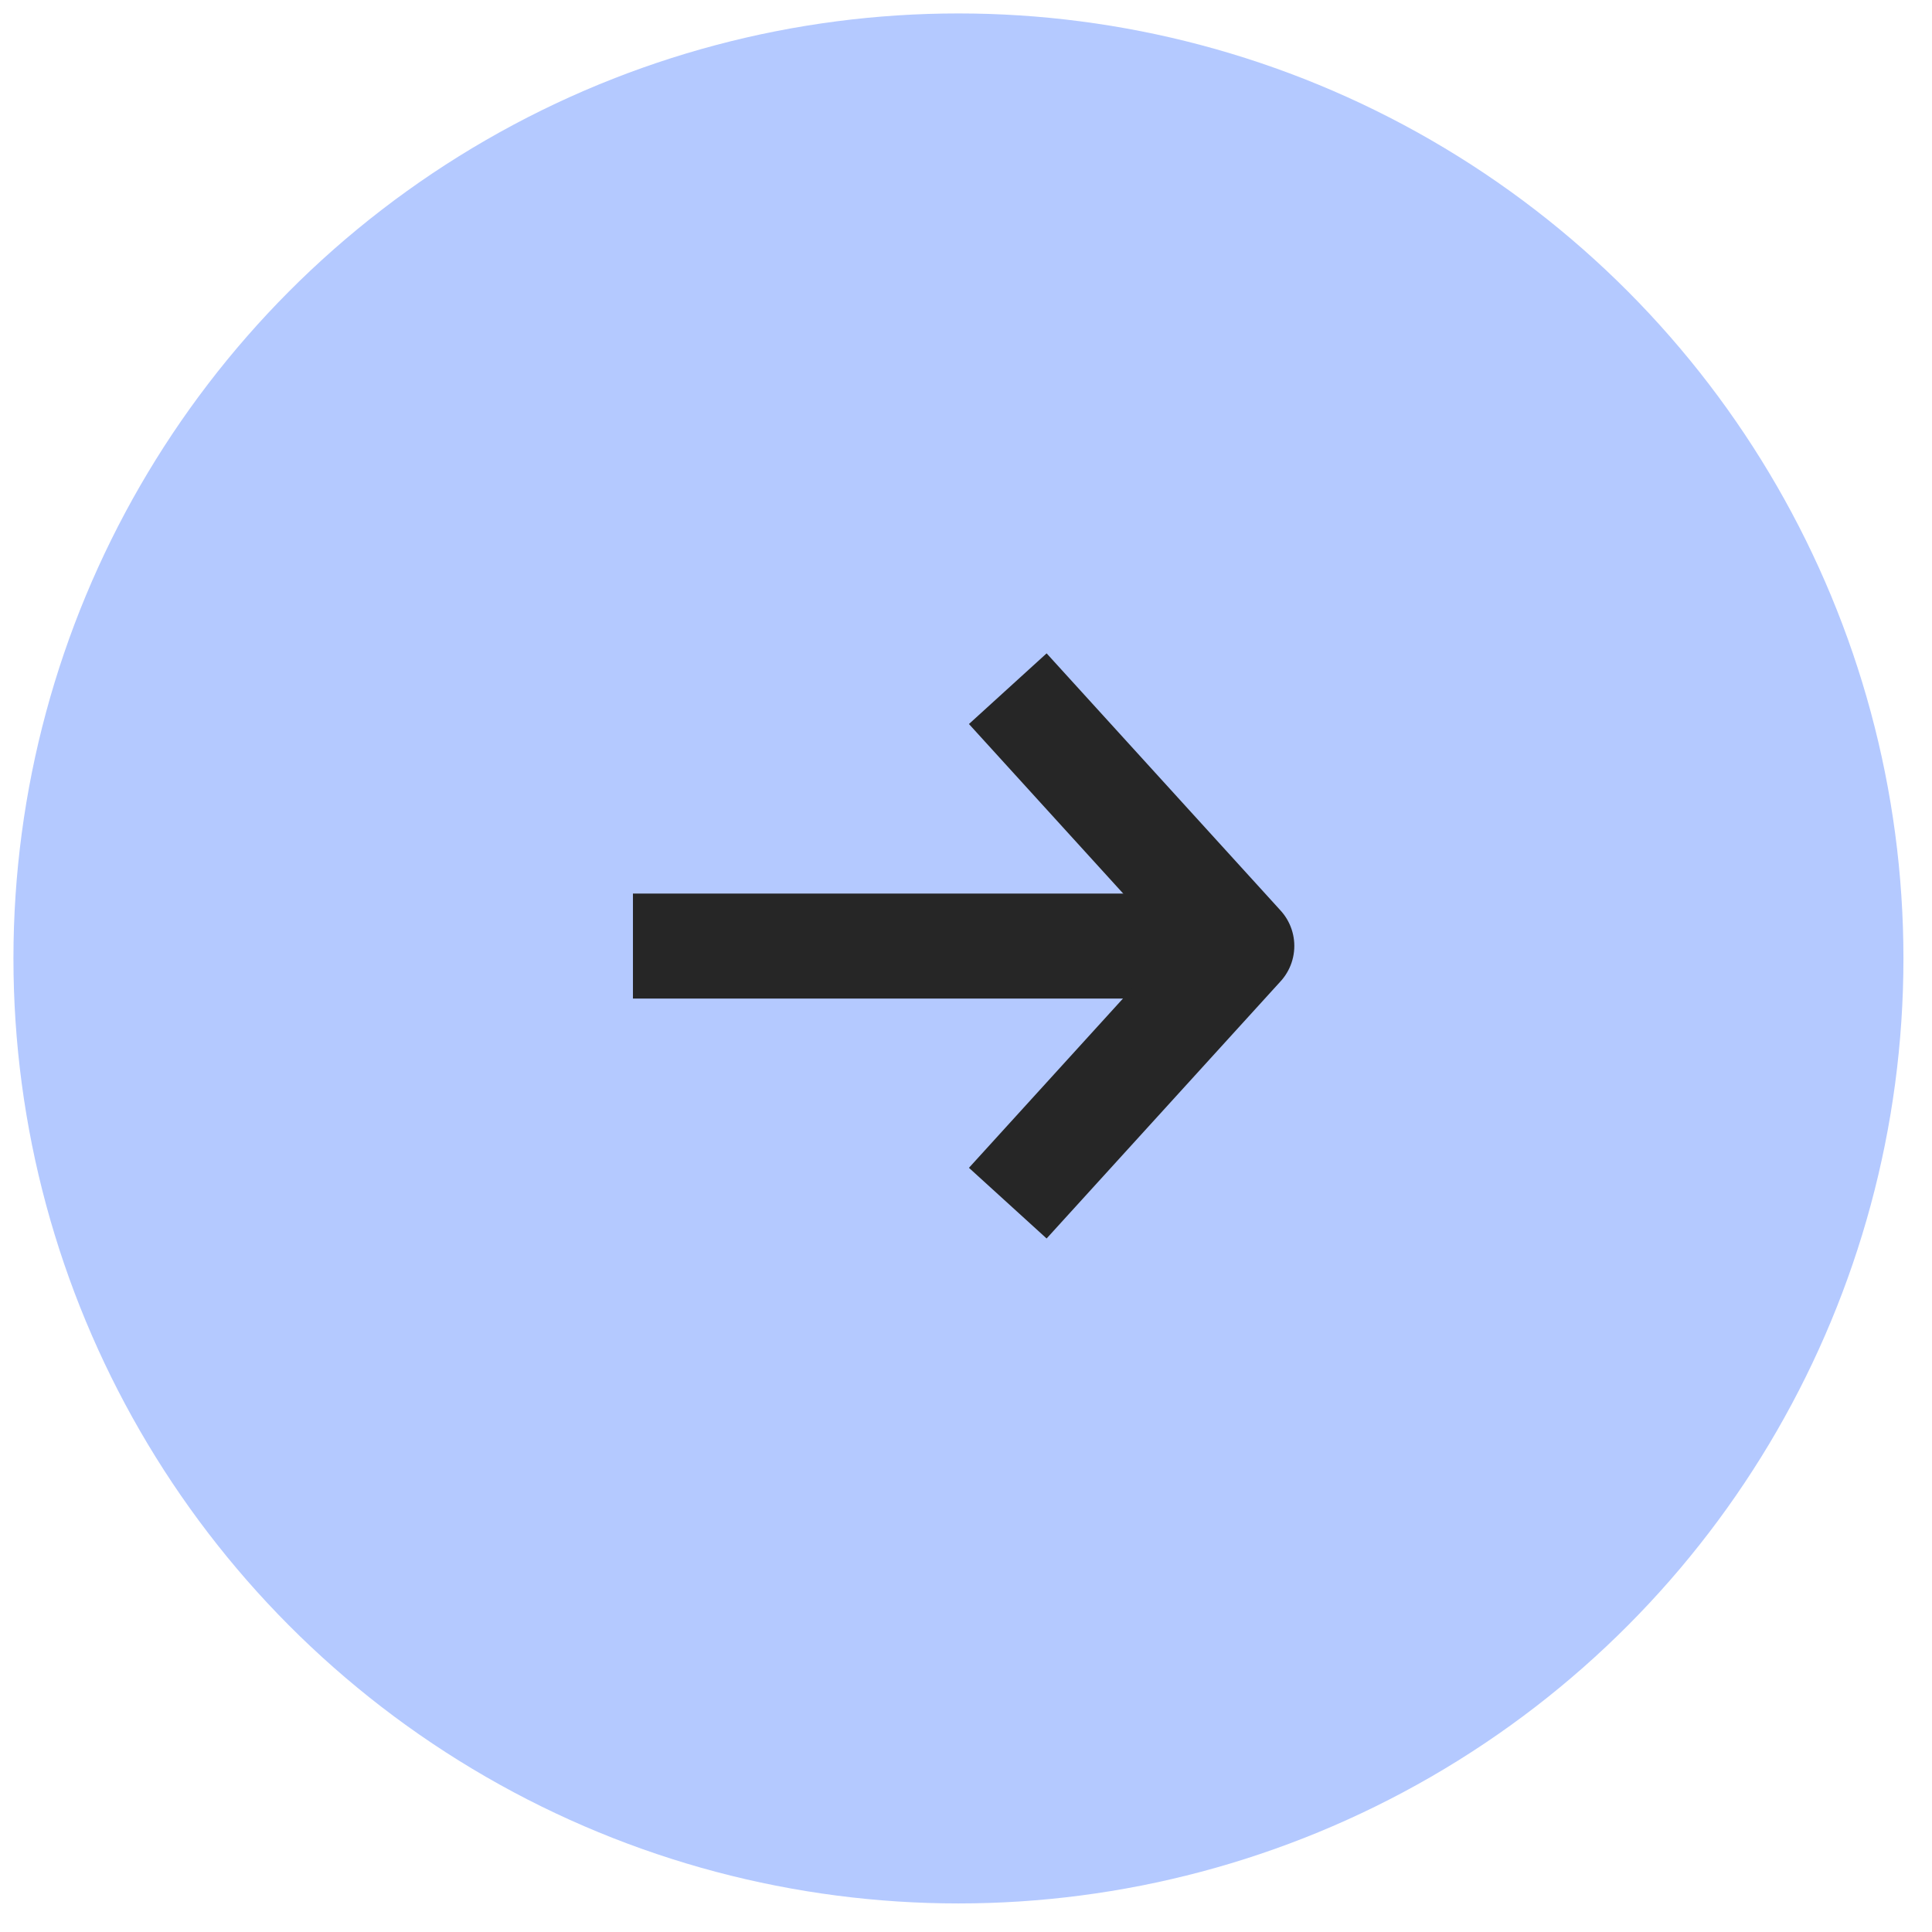 <?xml version="1.0" encoding="UTF-8"?> <svg xmlns="http://www.w3.org/2000/svg" width="46" height="46" viewBox="0 0 46 46" fill="none"><circle cx="22.82" cy="22.82" r="22.5" fill="#B4C9FF"></circle><path d="M16.32 21.275H15.07V23.775H16.32V21.275ZM29.094 23.775C29.784 23.775 30.344 23.216 30.344 22.525C30.344 21.835 29.784 21.275 29.094 21.275V23.775ZM16.32 23.775H29.094V21.275H16.32V23.775Z" fill="#262626"></path><path d="M24.836 27.722L29.567 22.522L24.836 17.322" stroke="#262626" stroke-width="2.5" stroke-linecap="square" stroke-linejoin="round"></path></svg> 